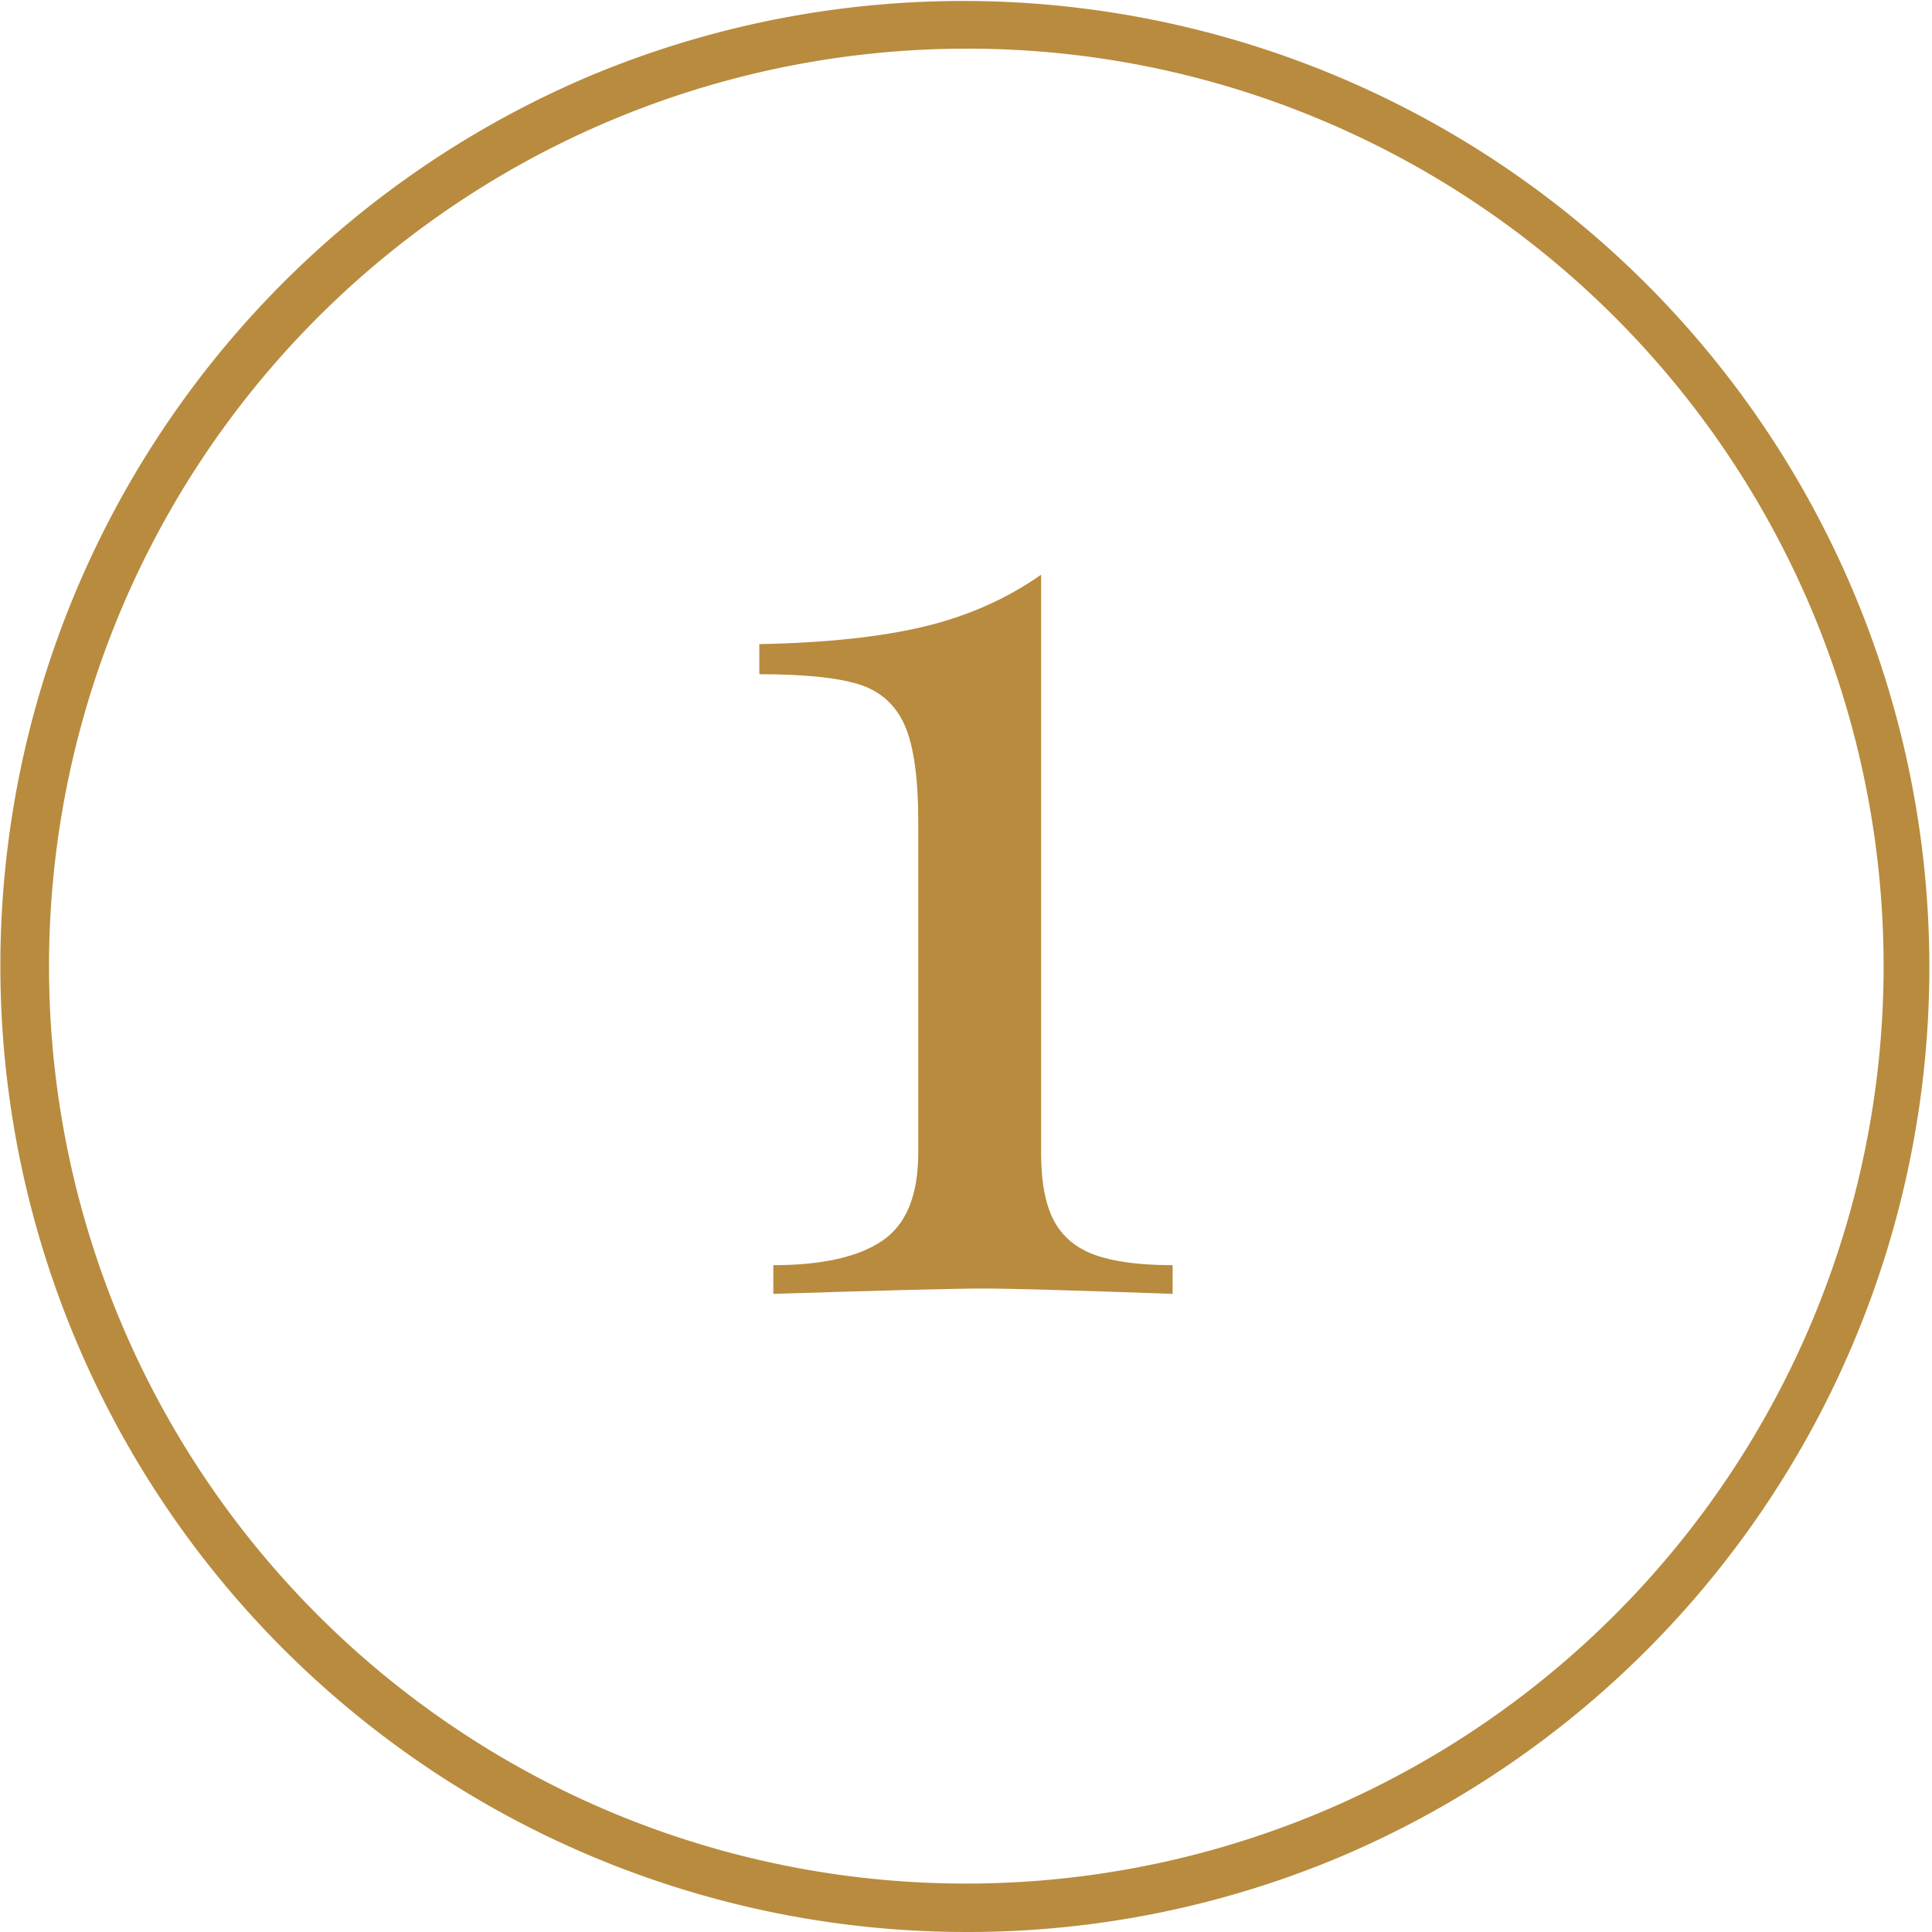 <svg xmlns="http://www.w3.org/2000/svg" viewBox="0 0 1588 1588"><defs><style>.cls-1{fill:#b88b3e;}</style></defs><g id="Layer_2" data-name="Layer 2"><g id="Layer_1-2" data-name="Layer 1"><path class="cls-1" d="M794,1588A794.21,794.21,0,0,1,484.93,62.4a794.21,794.21,0,0,1,618.14,1463.2A789.21,789.21,0,0,1,794,1588ZM794,40A754.2,754.2,0,0,0,500.52,1488.75a754.2,754.2,0,0,0,587-1389.51A749.25,749.25,0,0,0,794,40Z"/><path class="cls-1" d="M866.45,1003.66q10.69,19.76,34,28t63.39,8.24v23.59q-123-4.38-155.31-4.39-34.6,0-172.88,4.39v-23.59q59.82,0,89.45-20t29.65-72.18V675.46q0-54.33-11.25-79.58t-37.88-33.49q-26.62-8.22-81.5-8.23v-24.7q82.32-1.65,135.83-14.54t95.78-42.54V947.67Q855.75,983.91,866.45,1003.66Z"/></g></g></svg>